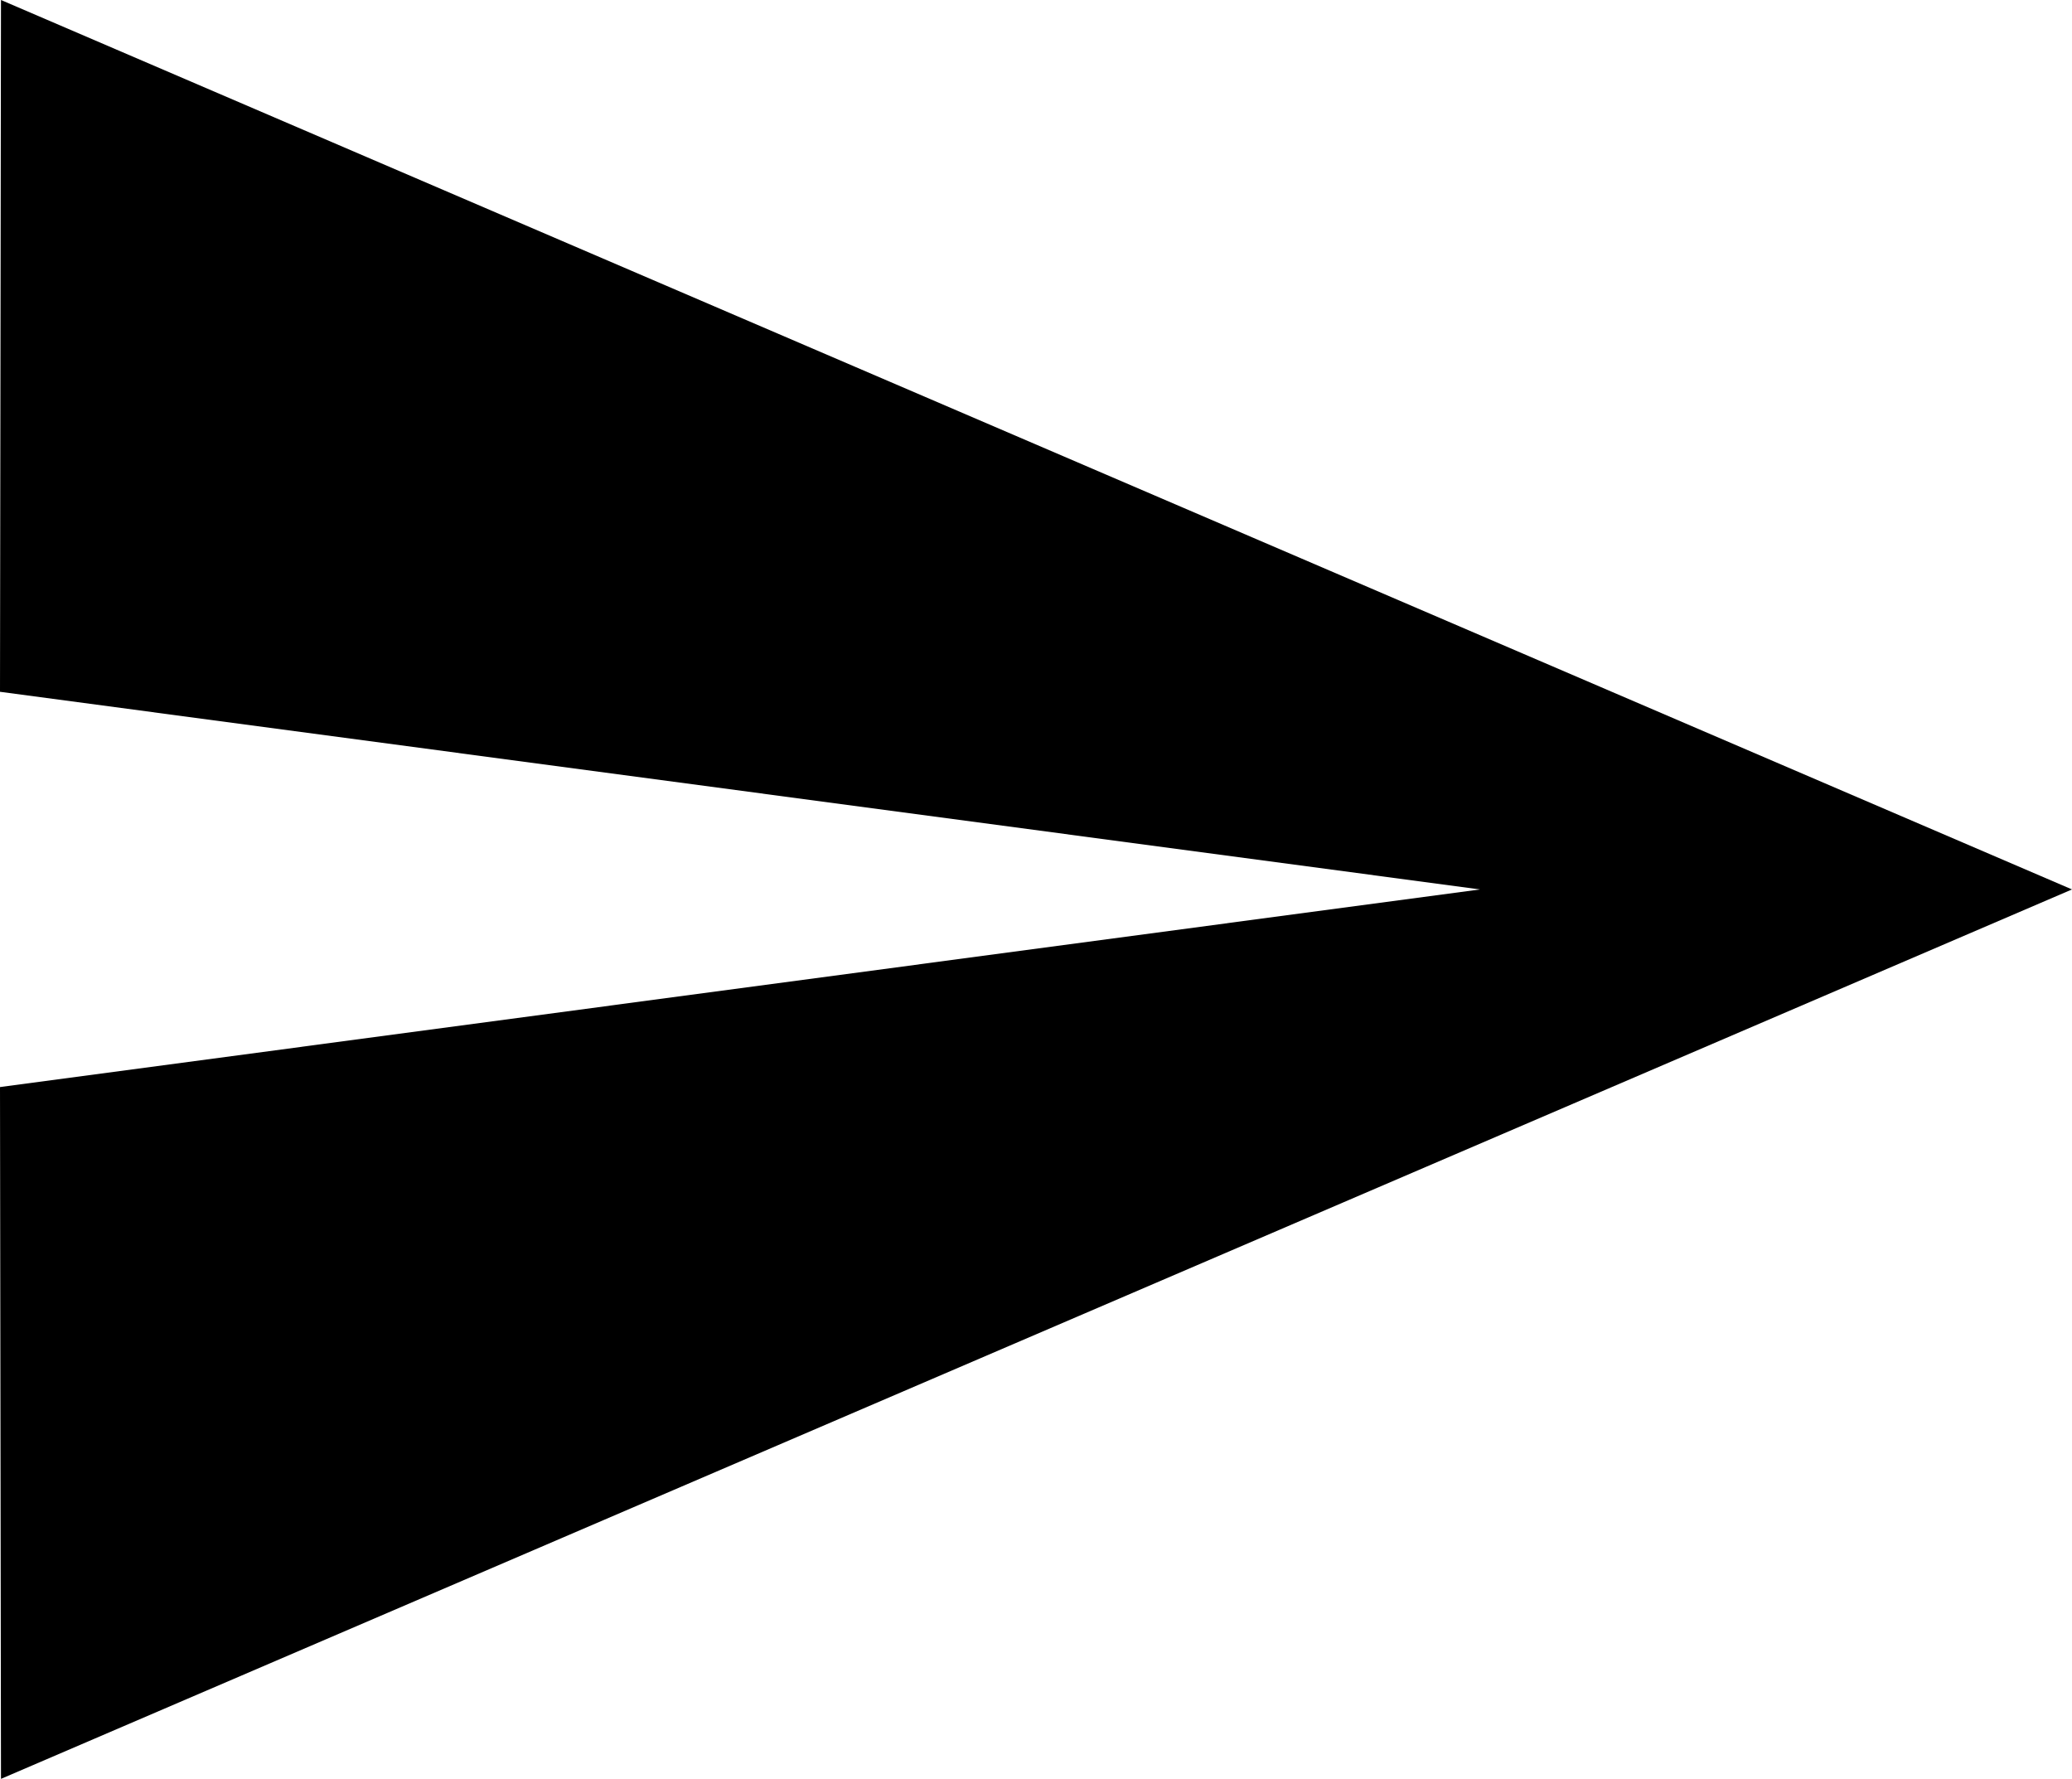 <svg width="120" height="103" viewBox="0 0 120 103" fill="none" xmlns="http://www.w3.org/2000/svg">
<path d="M0.057 103L120 51.5L0.057 0L0 40.056L85.714 51.5L0 62.944L0.057 103Z" fill="black"/>
</svg>
